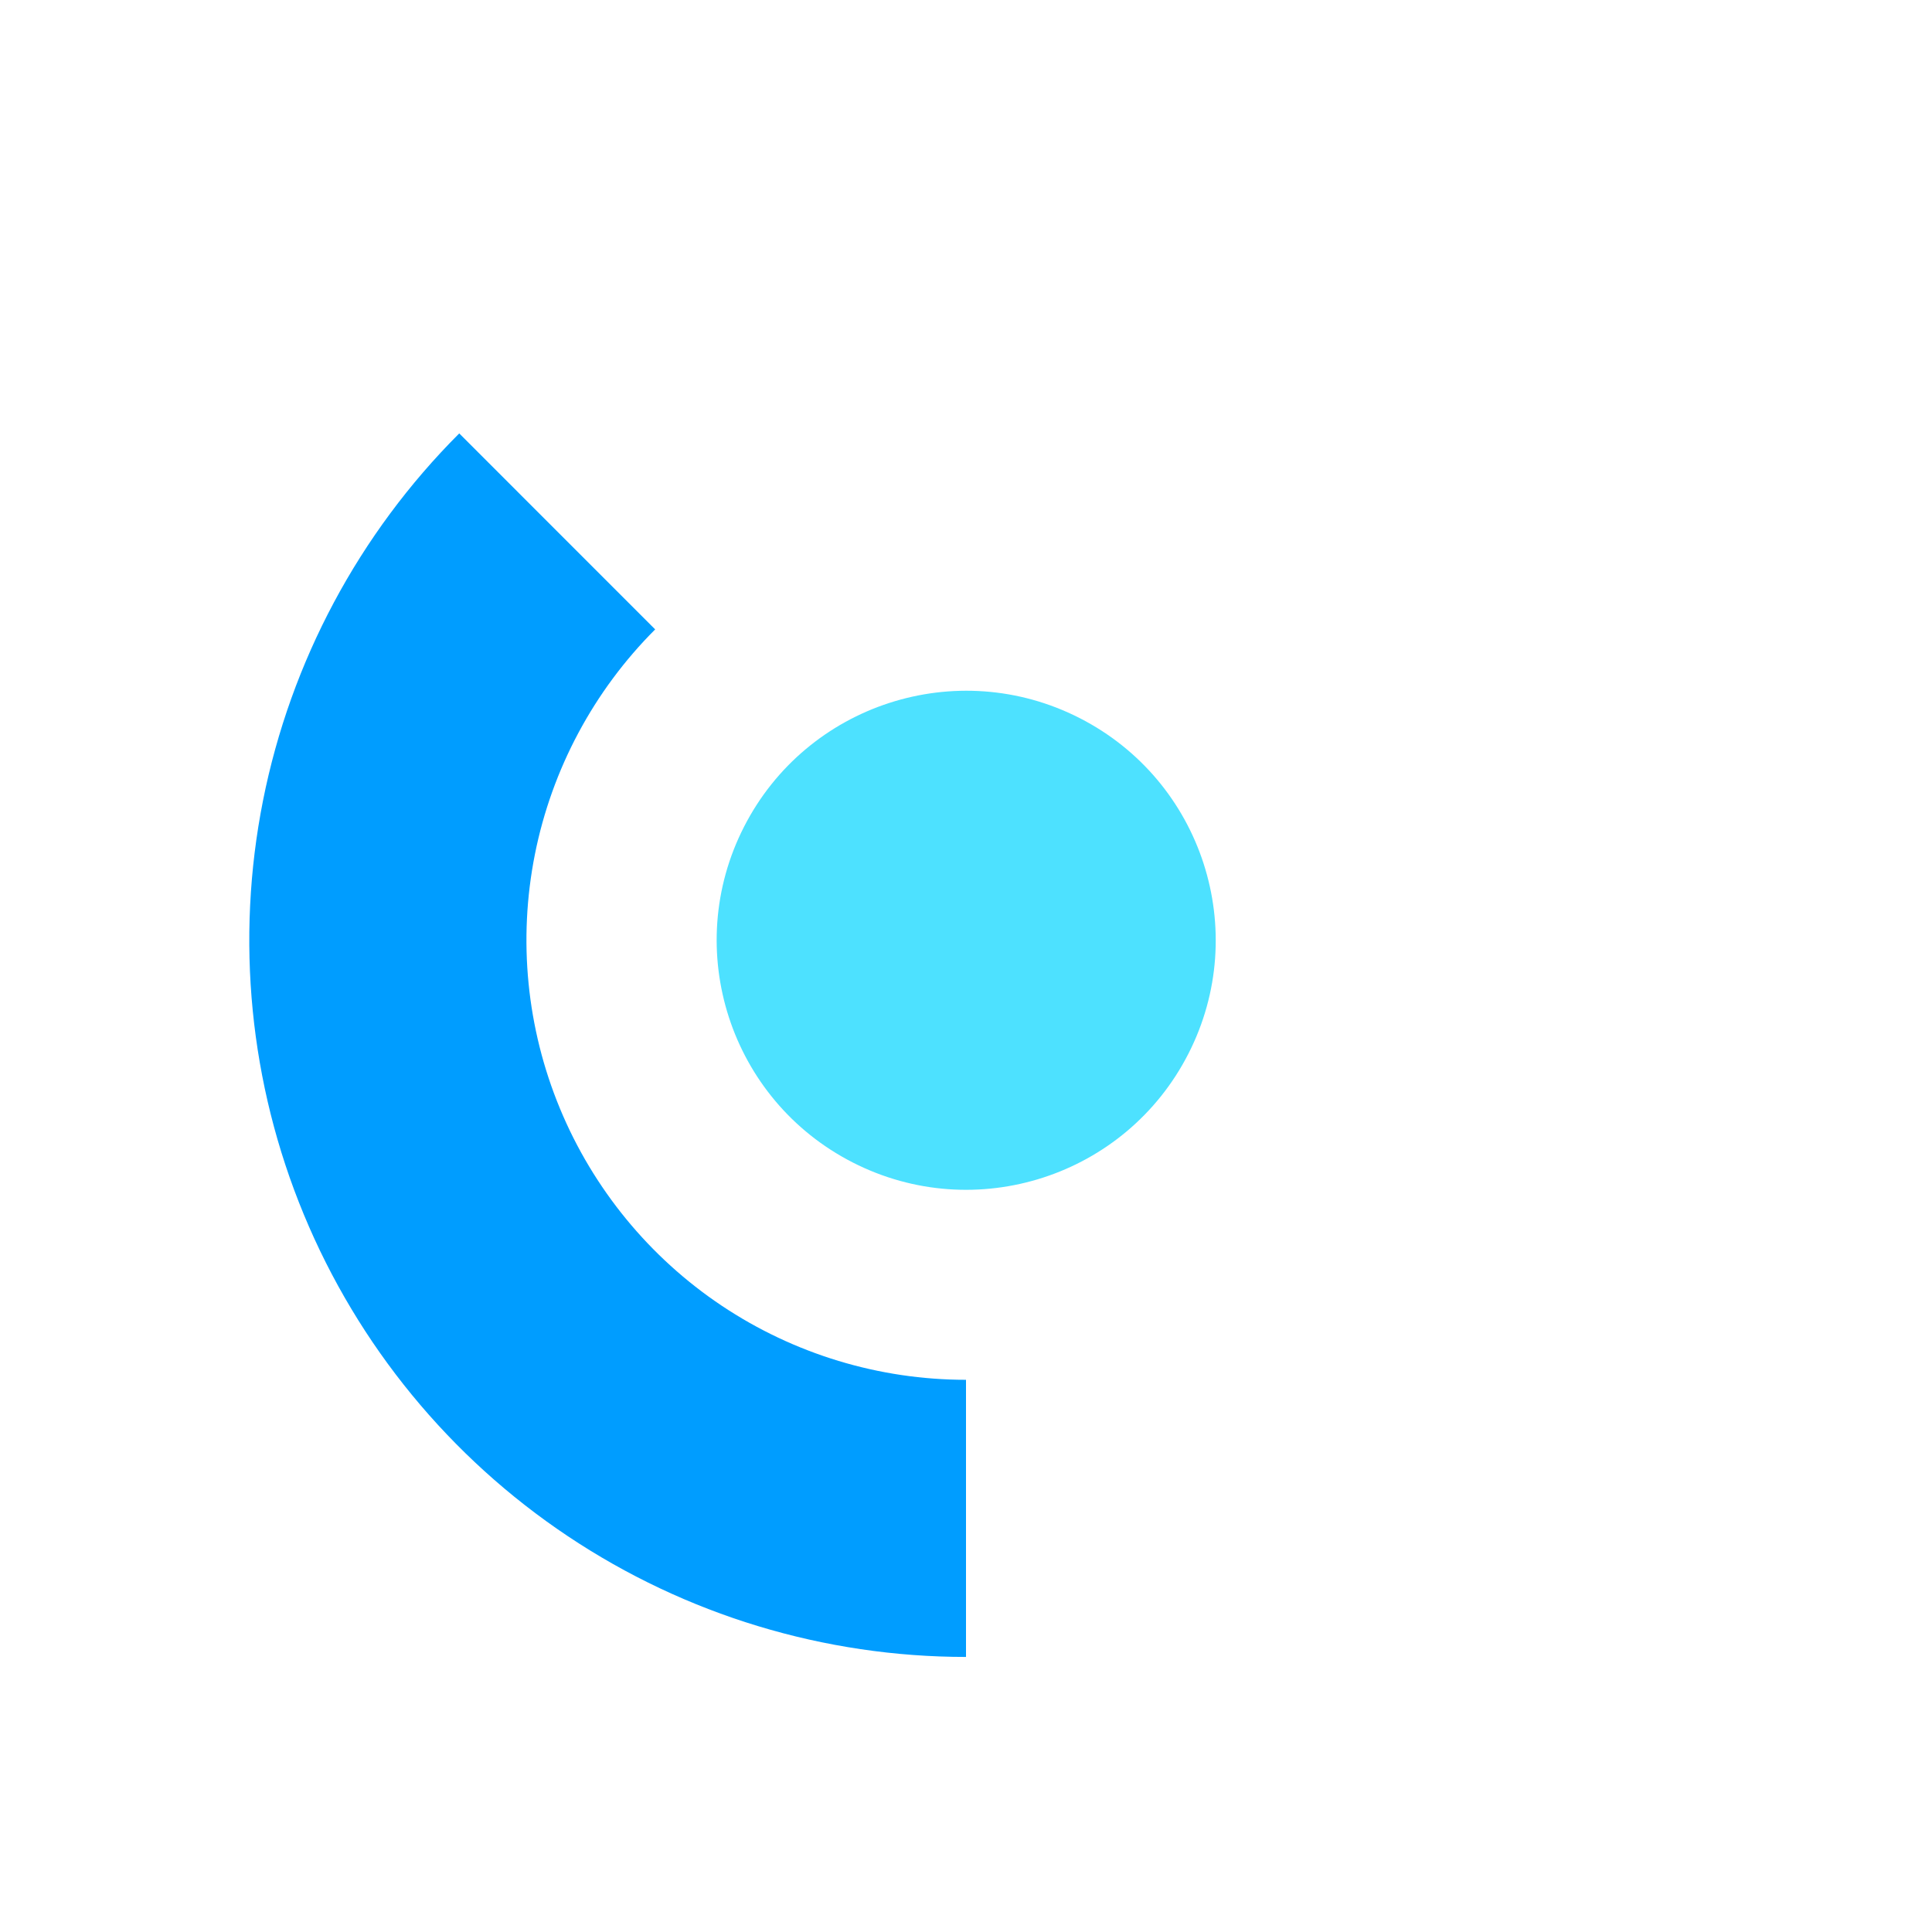 <svg width="27" height="27" viewBox="0 0 27 27" fill="none" xmlns="http://www.w3.org/2000/svg">
<path d="M6.418 6.057C5.017 7.458 4.063 9.243 3.676 11.186C3.29 13.129 3.488 15.143 4.246 16.973C5.004 18.803 6.288 20.368 7.935 21.468C9.583 22.569 11.519 23.156 13.5 23.156L13.5 19.283C12.285 19.283 11.098 18.923 10.087 18.248C9.077 17.573 8.29 16.613 7.825 15.491C7.36 14.368 7.238 13.133 7.475 11.941C7.712 10.75 8.297 9.655 9.156 8.796L6.418 6.057Z" fill="#009DFF"/>
<circle cx="3.485" cy="3.485" r="3.485" transform="matrix(0.891 0.455 0.455 -0.891 8.812 14.66)" fill="#4DE1FF"/>
</svg>

